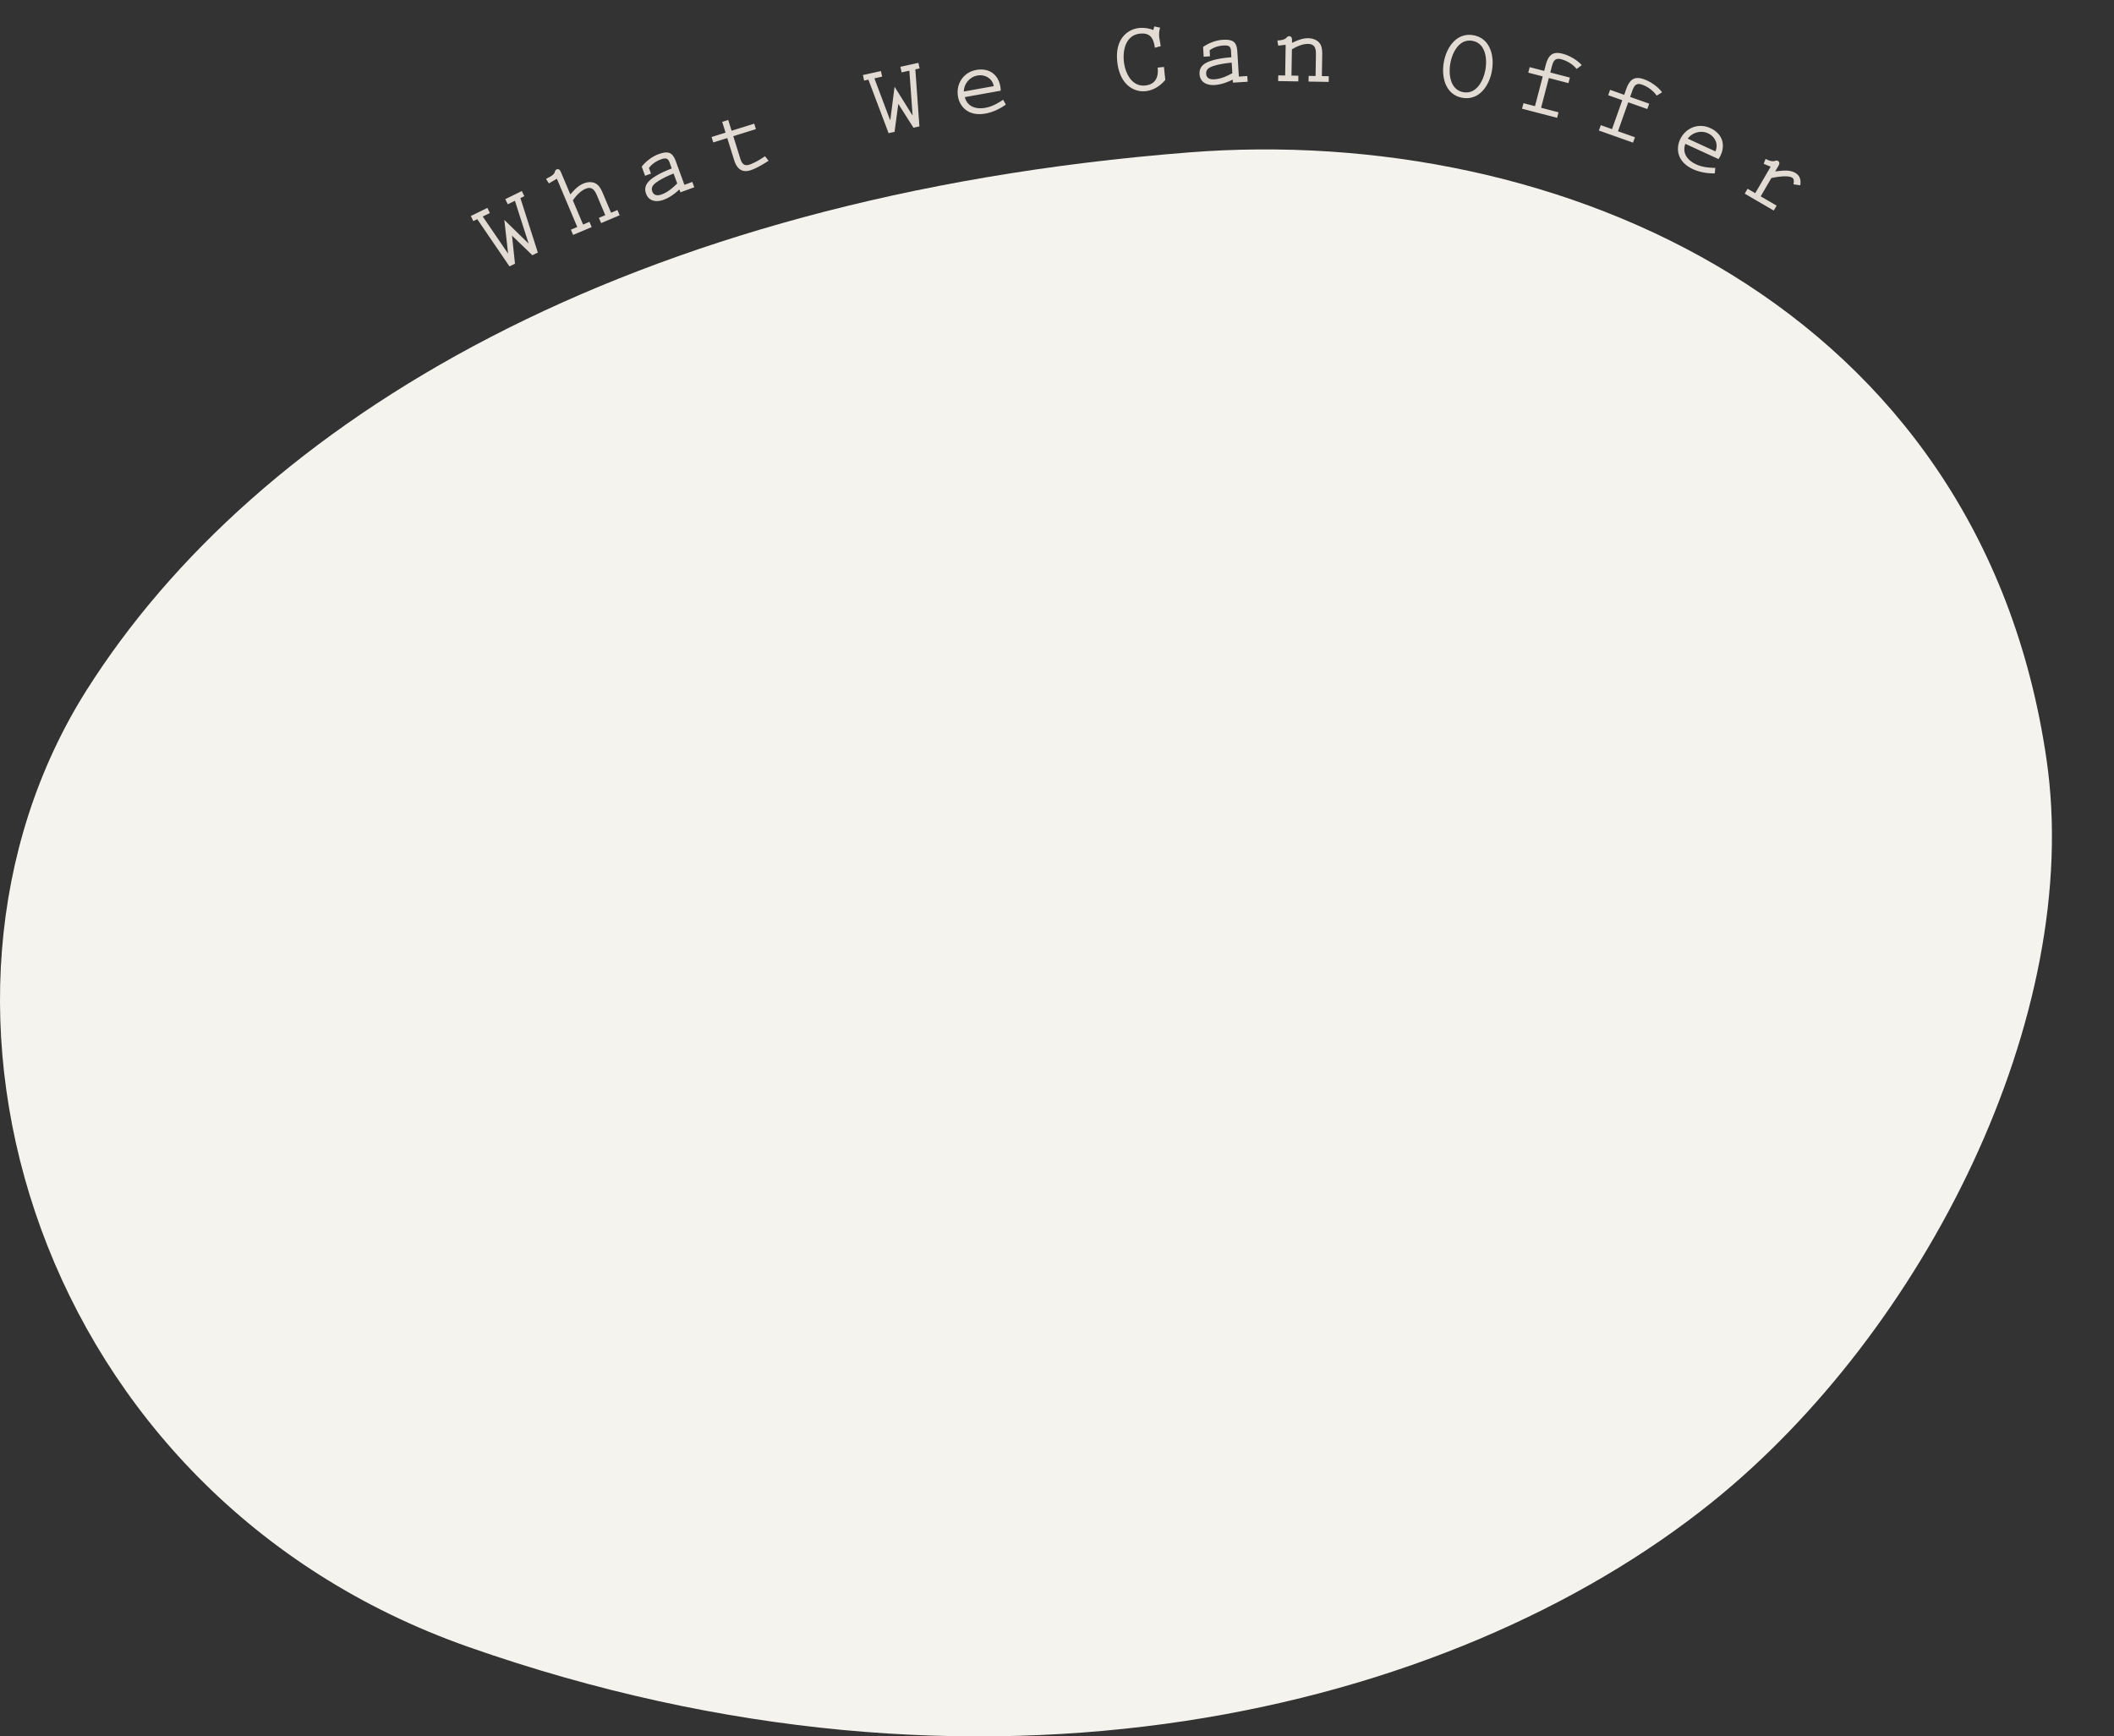 <svg xmlns="http://www.w3.org/2000/svg" width="310.515" height="255.05" data-name="レイヤー_2"><rect width="100%" height="100%" fill="#333333" stroke="none"/><g data-name="p"><path fill="none" d="M11.955 92.959c28.972-45.288 89.2-74.649 165.244-80.558 3.867-.301 7.806-.453 11.706-.453 28.479 0 55.806 7.96 76.945 22.414 24.736 16.914 40.182 41.909 44.664 72.283"/><path fill="#e2dbd3" d="m71.588 30.537.368.752-1.048.512 3.693 5.414.027-.013-.551-4.904 3.531 3.447.027-.013-2.002-6.241-1.048.512-.367-.752 2.431-1.188.367.752-.577.282L79 37.094l-.806.394-2.988-2.881.437 4.128-.806.394-4.735-6.935-.577.282-.368-.752zm12.182-1.985c.562-.627 1.11-1.248 1.909-1.585.66-.279 1.48-.334 2.06.152.451.377.704 1.016.931 1.553l1.088 2.573.936-.396.325.771-2.725 1.15-.325-.771.936-.396-1.075-2.546c-.355-.84-.695-1.799-1.824-1.322-.784.332-1.384 1.023-1.862 1.695l1.5 3.551.936-.396.325.771-2.725 1.15-.325-.771.936-.396-2.994-7.088-1.169.688-.42-.649c.405-.269 1.116-.505 1.276-1.01.058-.17.094-.315.272-.391.399-.169.562.217.689.52l1.326 3.138Zm16.023-.722c-.715.658-1.441 1.193-2.34 1.521-1.025.373-2.14.238-2.554-.899-.419-1.15.317-1.88 1.204-2.457.794-.527 1.635-.882 2.565-1.252l-.134-.365c-.291-.8-.354-1.365-1.421-.978-.701.256-1.348.666-1.794 1.273l.302.828-.87.317-.491-1.348c.636-.788 1.528-1.479 2.441-1.812 1.432-.521 2.075-.326 2.576 1.05l1.252 3.439 1.165-.425.286.786-2.035.741-.153-.421Zm-.853-2.344c-.79.319-1.635.706-2.326 1.165-.524.35-1.057.766-.801 1.468.24.66.835.634 1.396.43.87-.317 1.608-.952 2.262-1.603zm8.519-6.282 3.324-1.038.25.799-3.324 1.038.891 2.854c.232.741.423 1.653 1.422 1.341.77-.24 1.664-.786 2.35-1.25l.521.667c-.795.514-1.823 1.133-2.708 1.409-1.069.334-1.908-.094-2.345-1.491l-1.016-3.253-2.055.642-.249-.799 2.055-.642-.495-1.584.885-.276zm21.935-8.765.18.818-1.14.25 2.311 6.136.029-.007.625-4.897 2.617 4.187.029-.007-.471-6.539-1.14.25-.179-.818 2.643-.58.18.818-.628.138.599 8.378-.876.192-2.224-3.507-.551 4.116-.876.192-2.965-7.86-.628.139-.18-.818zm12.325 3.827c.317 1.264 1.455 1.849 3.029 1.566.927-.166 1.757-.619 2.597-1.18l.399.703c-.845.622-1.937 1.137-2.966 1.321-2.663.478-3.818-1.137-4.056-2.461-.338-1.883.781-3.602 2.679-3.942 1.81-.324 3.204.595 3.531 2.419.037.205.06.414.052.628l-5.266.945Zm4.25-1.614c-.206-1.147-1.302-1.756-2.405-1.558-1.117.201-1.97 1.204-1.993 2.347zm23.577-8.77.86.181a3.5 3.5 0 0 0-.104 1.588l.193 1.122-.861.24c-.203-1.361-.64-2.231-2.186-2.07-2.065.217-2.548 2.355-2.367 4.08.176 1.679 1.143 3.741 3.135 3.533 1.516-.159 1.975-1.229 1.828-2.626l.922-.097.199 1.902c-.749.89-1.732 1.534-2.907 1.657-1.604.168-3.785-.851-4.15-4.344-.356-3.403 1.574-4.763 3.209-4.934a4.6 4.6 0 0 1 2.089.292l.141-.525Zm11.524 7.81c-.872.429-1.723.735-2.678.794-1.089.066-2.12-.38-2.194-1.588-.075-1.224.839-1.715 1.854-2.017.911-.28 1.819-.381 2.817-.473l-.024-.388c-.052-.851.049-1.411-1.086-1.342-.746.046-1.481.256-2.083.713l.054.88-.925.057-.088-1.433c.833-.575 1.887-.984 2.856-1.044 1.522-.093 2.084.276 2.174 1.739l.225 3.656 1.238-.076.052.836-2.164.133-.027-.448Zm-.154-2.492c-.849.082-1.769.214-2.563.457-.603.187-1.231.436-1.186 1.182.043.701.621.846 1.219.809.925-.057 1.814-.456 2.626-.895zm8.781 1.903 1.016.017-.014.836-2.958-.048.014-.837 1.017.017.073-4.511-1.093.131-.122-.764c.479-.022.973-.073 1.321-.382.122-.133.213-.251.407-.247.434.007.427.425.421.754l-.003.224c.768-.346 1.521-.692 2.387-.678.717.012 1.489.293 1.822.971.26.527.233 1.215.225 1.797l-.046 2.794 1.016.017-.014.836-2.958-.048.014-.837 1.016.017.046-2.764c.015-.911.091-1.926-1.134-1.946-.852-.014-1.68.376-2.389.798l-.063 3.854Zm29.446-.714c-.392 2.237-1.894 4.402-4.338 3.975s-3.122-2.975-2.729-5.213 1.895-4.403 4.338-3.976c2.444.429 3.122 2.976 2.729 5.214m-.957-.168c.294-1.679-.017-3.889-1.916-4.221s-2.943 1.64-3.237 3.318.018 3.888 1.917 4.221c1.899.332 2.942-1.64 3.236-3.318m12.195 1.989-2.878-.75-1.139 4.368 2.561.667-.211.811-5.149-1.342.211-.811 1.692.441 1.138-4.369-2.126-.554.211-.81 2.126.554.223-.854c.422-1.62 1.158-2.016 2.489-1.669 1.013.264 2.112.906 2.808 1.674l-.749.562c-.587-.71-1.431-1.207-2.284-1.43-.983-.256-1.186.401-1.382 1.153l-.207.796 2.878.75-.211.811Zm11.586 3.806-2.803-.993-1.507 4.254 2.492.883-.279.789-5.014-1.776.279-.789 1.647.584 1.507-4.253-2.07-.733.28-.789 2.07.733.294-.831c.559-1.577 1.326-1.908 2.622-1.449.985.35 2.025 1.083 2.653 1.907l-.794.496c-.524-.757-1.322-1.325-2.153-1.619-.958-.339-1.216.299-1.475 1.031l-.274.774 2.803.993-.279.788Zm5.589 5.111c-.461 1.219.138 2.349 1.591 3.017.855.394 1.795.496 2.806.517l-.074.805c-1.049.028-2.239-.174-3.189-.61-2.458-1.13-2.483-3.115-1.922-4.337.799-1.738 2.699-2.51 4.451-1.705 1.671.768 2.29 2.318 1.517 4.003-.088.19-.188.374-.316.545l-4.862-2.233Zm4.41 1.105c.487-1.06-.065-2.186-1.084-2.653-1.031-.475-2.305-.138-2.977.787zm6.654 6.608 2.34 1.362-.422.724-4.265-2.482.421-.724 1.125.654 2.264-3.891-1.019-.42.268-.727c.429.215.885.411 1.341.313.171-.057.309-.115.477-.018.375.219.164.58-.002.865l-.398.685c1.012-.104 2.051-.312 2.981.229.672.392.835 1.092.695 1.807l-.989-.144c.055-.331.144-.781-.205-.984-.659-.384-2.279-.098-3.047.062l-1.564 2.688Z"/><path fill="#f5f3ee" d="M174.609 22.388c-82.535 6.49-136.916 39.479-161.892 78.991-29.06 45.975-7.47 118.211 56.099 140.536 75.317 26.451 144.175 9.672 182.633-21.248 31.188-25.074 54.639-71.516 49.152-109.143-9.725-66.689-71.607-93.413-125.993-89.137Z"/></g></svg>